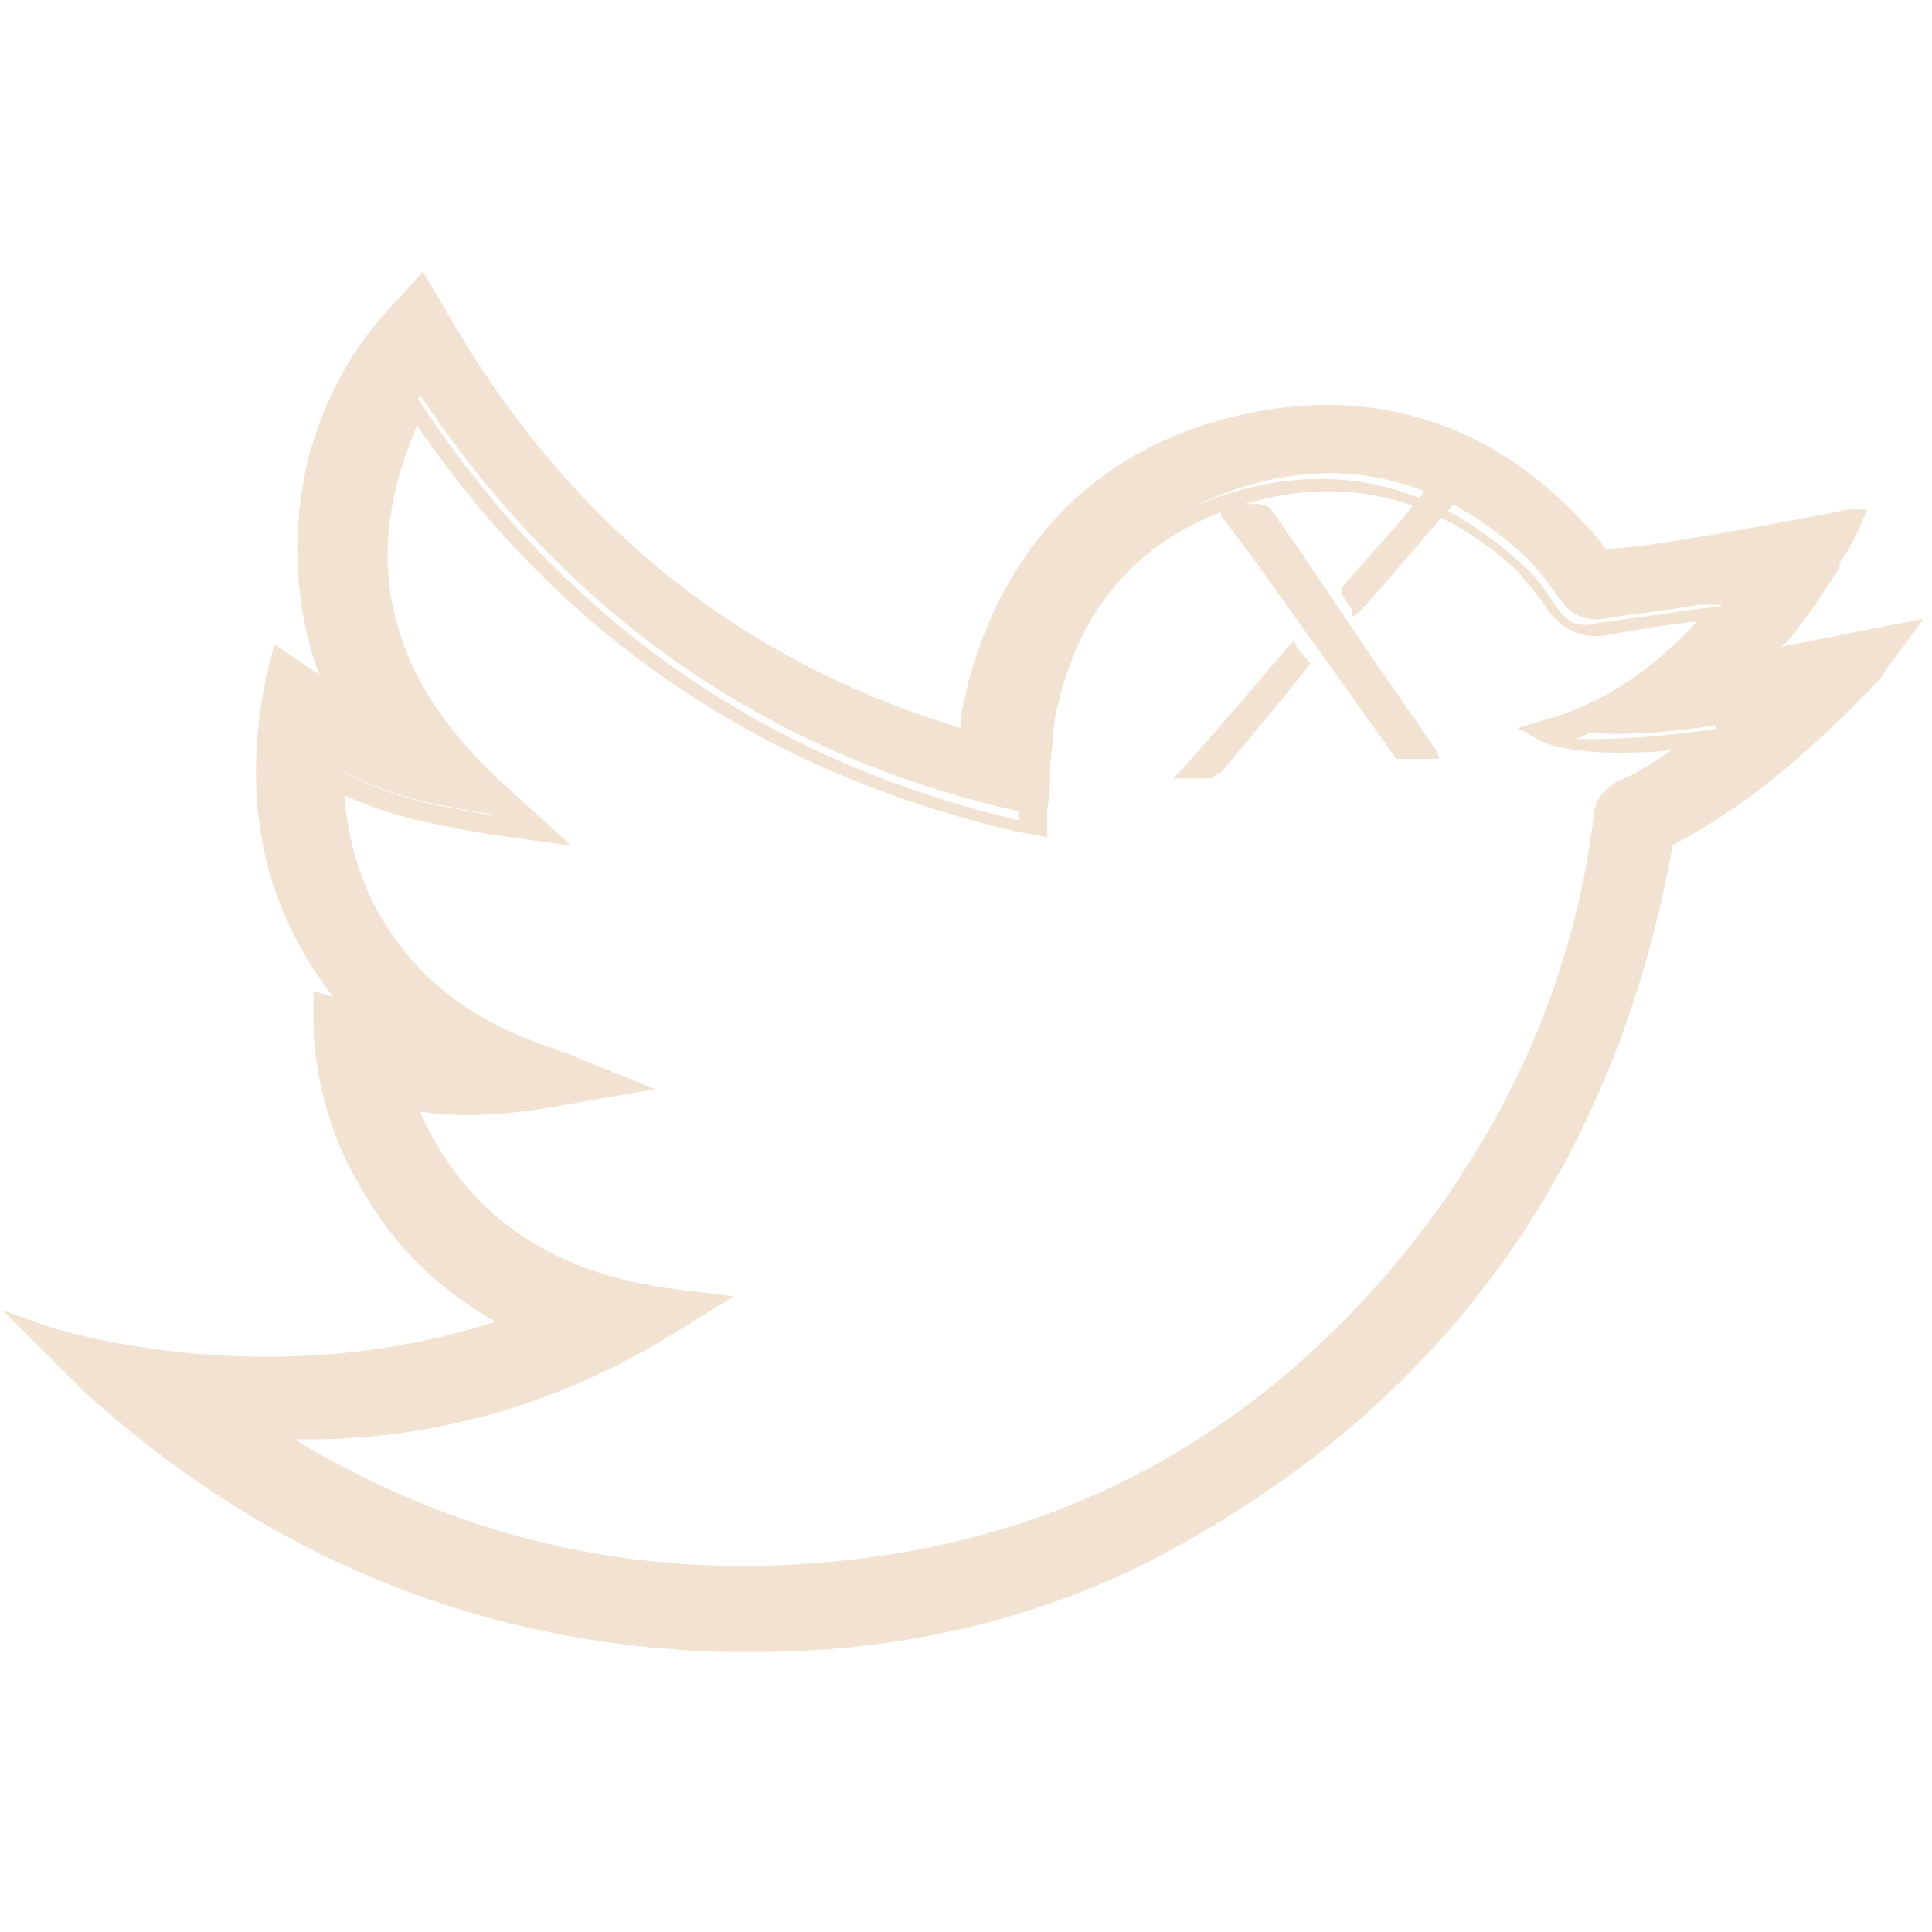 <?xml version="1.0" encoding="UTF-8"?>
<svg xmlns="http://www.w3.org/2000/svg" version="1.1" viewBox="0 0 69 69">
  <defs>
    <style>
      .cls-1 {
        fill: #f1e2d1;
      }
    </style>
  </defs>
  <!-- Generator: Adobe Illustrator 28.7.1, SVG Export Plug-In . SVG Version: 1.2.0 Build 142)  -->
  <g>
    <g id="Capa_1">
      <g>
        <path class="cls-1" d="M1.7,47.8l1.6,1.5c5.9,5.5,12.9,8.6,20.8,9.2,1,0,2,.1,3,.1,5.7,0,11-1.4,15.7-4.1,9.1-5.3,14.8-13.5,16.7-24.1,0-.2.2-.4.3-.5,2.4-1.2,4.6-3,7.2-5.7,0,0,.2-.2.2-.3l.8-1.1-5.4,1c.6-.6,1.1-1.1,1.5-1.7.5-.7.9-1.4,1.4-2.1.2-.3.4-.6.6-.9l.2-.4s-6.5,1.3-8.6,1.4c-.3,0-.4,0-.6-.3-3.3-4-7.6-5.5-12.5-4.5-4.8,1.1-8.1,4.2-9.5,9.2-.2.6-.3,1.2-.3,1.8,0,.1,0,.2,0,.3-8.6-2.6-14.9-7.7-19.3-15.6l-.3-.6-.4.5c-1.6,1.7-2.6,3.5-3.2,5.7-.7,2.9-.5,5.8.9,8.6l-2.2-1.5-.2.7c-1.1,4.7,0,8.8,3.2,12.1l-1.6-.5v.7c0,1.5.5,3.6,1.4,5.2,1.3,2.4,3.2,4.3,5.7,5.5-8.9,3.2-17.1.5-17.1.5h0ZM61.2,26.2c-.3.2-.7.5-1,.7-.7.5-1.5.9-2.1,1.2-.5.3-.8.7-.9,1.2-.8,5.6-2.9,10.6-6.4,15.1-5.5,7.1-12.8,11-21.4,11.7-7.4.6-14.2-1.2-20.4-5.2,5.3.4,10.3-.8,14.9-3.7l1.1-.7-1.3-.2c-3.5-.5-6.1-1.9-7.8-4.4-.7-.9-1.2-1.8-1.4-2.8,2.1.4,4.2.2,6.1-.2l1.6-.3-1.8-.8c-.2-.1-.5-.2-.7-.3-1.3-.5-3-1.2-4.4-2.5-2.1-2-3.2-4.5-3.3-7.6h0c1.9,1.1,3.8,1.4,5.7,1.7l1.6.2-1.2-1.1c-4.7-4.2-5.7-8.8-3.1-14.1,5.2,7.8,12.4,12.9,21.5,14.9h.5c0,.1,0-.4,0-.4,0-.4,0-.9.1-1.3,0-.9.1-1.7.3-2.5,1-3.9,3.4-6.4,7.3-7.5,3.6-1,6.9-.1,9.8,2.6.4.4.8.9,1.2,1.5.3.4.7.8,1.6.7,1.1-.2,2.3-.3,3.4-.5h.8c0-.1-2.3,3.2-6.2,4.3,0,0,1.4.7,6,0Z"/>
        <path class="cls-1" d="M27,59c-1,0-2,0-3-.1-8-.6-15.1-3.8-21.1-9.3L.1,46.8l1.7.6c0,0,7.6,2.5,15.9-.2-2.3-1.3-3.9-3-5.1-5.3-.9-1.6-1.4-3.8-1.4-5.3v-1.2l.7.2c-2.5-3.2-3.3-7-2.4-11.4l.3-1.2,1.6,1.1c-.9-2.5-1-5.1-.4-7.7.6-2.2,1.6-4.1,3.3-5.8l.8-.9.6,1c4.3,7.7,10.4,12.8,18.6,15.3,0-.6.2-1.2.3-1.7,1.4-5.1,4.8-8.4,9.8-9.5,5-1.1,9.4.5,12.8,4.6.1.2.1.2.3.2,2-.1,8.5-1.4,8.5-1.4h.7c0-.1-.4.9-.4.9-.2.4-.4.7-.6,1v.2c-.5.7-.9,1.4-1.4,2-.2.3-.4.6-.7.8l5.1-1-1.4,1.9c0,.1-.2.3-.3.4-2.6,2.7-4.8,4.5-7.3,5.8,0,0,0,.1,0,.2-2,10.8-7.6,19-16.9,24.4-4.7,2.8-10.1,4.2-15.9,4.2ZM3,48.5l.5.5c5.8,5.4,12.7,8.5,20.6,9.1,1,0,2,.1,2.9.1,5.6,0,10.9-1.4,15.5-4.1,9.1-5.3,14.6-13.3,16.5-23.8,0-.3.3-.6.5-.7,2.4-1.2,4.6-3,7.1-5.6,0,0,.1-.2.2-.3l.2-.3-5.6,1.1.9-.9c.5-.5,1-1,1.5-1.6.5-.6.9-1.3,1.3-1.9v-.2c.2-.2.3-.4.4-.6-1.8.3-6.2,1.2-7.8,1.3-.4,0-.7-.1-.9-.4-3.2-3.9-7.4-5.4-12.1-4.4-4.7,1-7.9,4.1-9.2,8.9-.2.6-.2,1.1-.3,1.8,0,0,0,.1,0,.2v.6c0,0-.5-.1-.5-.1-8.7-2.6-15.1-7.8-19.5-15.8h0c0-.1,0,0,0,0-1.6,1.6-2.6,3.4-3.1,5.5-.7,2.8-.4,5.6.8,8.3l.6,1.3-2.9-1.9h0c-1,4.7,0,8.6,3.1,11.8l1.1,1.1-2.5-.8h0c0,1.6.5,3.6,1.3,5.1,1.2,2.4,3.1,4.1,5.6,5.4l.8.4-.9.3c-6.7,2.4-13,1.5-15.8.9ZM26.6,56.7c-6.4,0-12.3-1.8-17.8-5.4l-1.3-.8h1.5c5.2.5,10.1-.7,14.6-3.5h.2c0-.1-.2-.2-.2-.2-3.6-.5-6.3-2-8.1-4.5-.7-1-1.2-1.9-1.5-3l-.2-.6h.6c2.1.5,4.2.2,5.9,0h.3c0,0-.8-.4-.8-.4-.2,0-.4-.2-.5-.2-1.5-.5-3.1-1.3-4.5-2.6-2.2-2.1-3.3-4.7-3.4-7.8v-.7s.6.4.6.4c1.8,1.1,3.7,1.4,5.5,1.7h.3s-.2-.1-.2-.1c-4.9-4.3-5.9-9.1-3.2-14.5l.3-.6.4.6c5.1,7.7,12.3,12.7,21.3,14.8h0s0,0,0,0c0-.4,0-.8,0-1.3v-.2c0-.9.1-1.7.3-2.5,1-4.1,3.6-6.7,7.6-7.8,3.7-1,7.1-.1,10.1,2.7.5.4.8.9,1.2,1.5.3.4.6.7,1.2.6,1.1-.2,2.3-.3,3.4-.5l1.7-.2-.5.7c0,.1-1.9,2.7-5.1,4.1.9,0,2.3,0,4.5-.3l1.7-.2-1.6,1.2c-.2.2-.5.4-.7.5-.7.5-1.4.9-2.1,1.2-.4.2-.6.5-.7.9-.8,5.6-3,10.8-6.5,15.3-5.6,7.2-12.9,11.2-21.7,11.9-1,0-1.9.1-2.9.1ZM10.5,51.4c5.8,3.5,12.1,5,18.9,4.4,8.6-.7,15.7-4.6,21.2-11.6,3.4-4.4,5.6-9.4,6.3-14.9,0-.7.4-1.2,1.1-1.5.5-.2,1.1-.6,1.7-1-3.4.3-4.6-.3-4.6-.3l-.9-.5,1-.3c2.6-.7,4.5-2.5,5.4-3.5-1.1.1-2.2.3-3.3.5-.8.1-1.5-.2-2-.9-.4-.6-.8-1-1.1-1.4-2.8-2.6-6-3.4-9.4-2.5-3.7,1-6.1,3.4-7,7.2-.2.7-.2,1.5-.3,2.3h0c0,.6,0,1-.1,1.5v1c0,0-1.1-.2-1.1-.2-9-2.1-16.2-6.9-21.4-14.5-2.1,4.8-1.1,9.1,3.3,13l2.2,2-2.9-.4c-1.7-.3-3.5-.6-5.2-1.4.2,2.6,1.2,4.8,3.1,6.6,1.3,1.2,2.8,1.9,4.2,2.4.2,0,.4.2.6.2l3.2,1.3-2.9.5c-1.6.3-3.6.6-5.5.3.3.7.7,1.4,1.2,2.1,1.7,2.3,4.2,3.7,7.6,4.2l2.4.3-2.1,1.3c-4.2,2.6-8.8,3.9-13.6,3.8Z"/>
      </g>
      <path class="cls-1" d="M42.3,27.7l4-4.6.5.6-1.2,1.5-2,2.4c0,0-.1,0-.2.1-.2,0-.7,0-.7,0h-.3Z"/>
      <path class="cls-1" d="M46.2,23.2l.3.4s0,0,.1.1c-1.1,1.3-2.1,2.5-3.2,3.8,0,0,0,0-.1,0-.2,0-.5,0-.7,0h0c1.3-1.5,2.5-2.9,3.7-4.4M46.2,22.9l-.2.2-1.7,2c-.7.8-1.4,1.6-2.1,2.4l-.3.3h.7c.2,0,.3,0,.5,0s.2,0,.3-.1c.6-.8,1.3-1.5,1.9-2.3l1.3-1.5h0c0-.1,0-.2,0-.2h0c0,0,0-.1,0-.1l-.3-.4v-.2h-.1Z"/>
      <polygon class="cls-1" points="48 21.2 48.1 20.9 51 17.5 51.1 17.5 51.8 17.5 52 17.5 52 17.6 52 17.6 48.4 21.8 48 21.2"/>
      <path class="cls-1" d="M51.9,17.6h0s0,0,0,0c-1.2,1.4-2.3,2.7-3.5,4-.1-.2-.2-.4-.4-.5.8-.9,1.5-1.7,2.3-2.6.2-.3.5-.6.7-.9,0,0,0,0,0,0,.3,0,.5,0,.8,0M51.9,17.4h0c-.3,0-.5,0-.8,0h0c-.1,0-.2,0-.2.1-.2.3-.5.6-.7.9-.8.9-1.5,1.7-2.3,2.6h0c0,.1,0,.2,0,.2l.2.3.2.3v.2c.1,0,.3-.2.3-.2,1.2-1.3,2.3-2.7,3.5-4h0v-.2h0s0-.1,0-.1h0s0,0,0,0h0s0,0,0,0h0Z"/>
      <polygon class="cls-1" points="49.9 27.1 49.8 27 43.6 18.2 43.7 18.1 45 18.1 45.1 18.1 51.2 27 51.1 27.1 49.9 27.1 49.9 27.1"/>
      <path class="cls-1" d="M45,18.2h0s0,0,0,0c1.7,2.4,3.3,4.9,5,7.3.3.5.6.9.9,1.3,0,0,0,0,0,0h-1.1s0,0,0,0c0,0,0,0,0,0-1-1.4-2-2.8-3-4.2-1-1.5-2.1-2.9-3.1-4.4,0,0,0,0,0-.1h0c.4,0,.8,0,1.2,0h0M45,18h0c-.4,0-.8,0-1.2,0h-.4s.2.3.2.3h0c0,0,0,.1,0,.1l1.2,1.6,2,2.8,1.5,2.1,1.5,2.1h0c0,.1.1.1.2.1h1.4s-.1-.3-.1-.3c0,0,0,0,0,0-.3-.4-.6-.9-.9-1.3-1.7-2.4-3.3-4.9-5-7.3,0,0,0,0-.1-.1h0s0,0,0,0h0Z"/>
    </g>
  </g>
</svg>